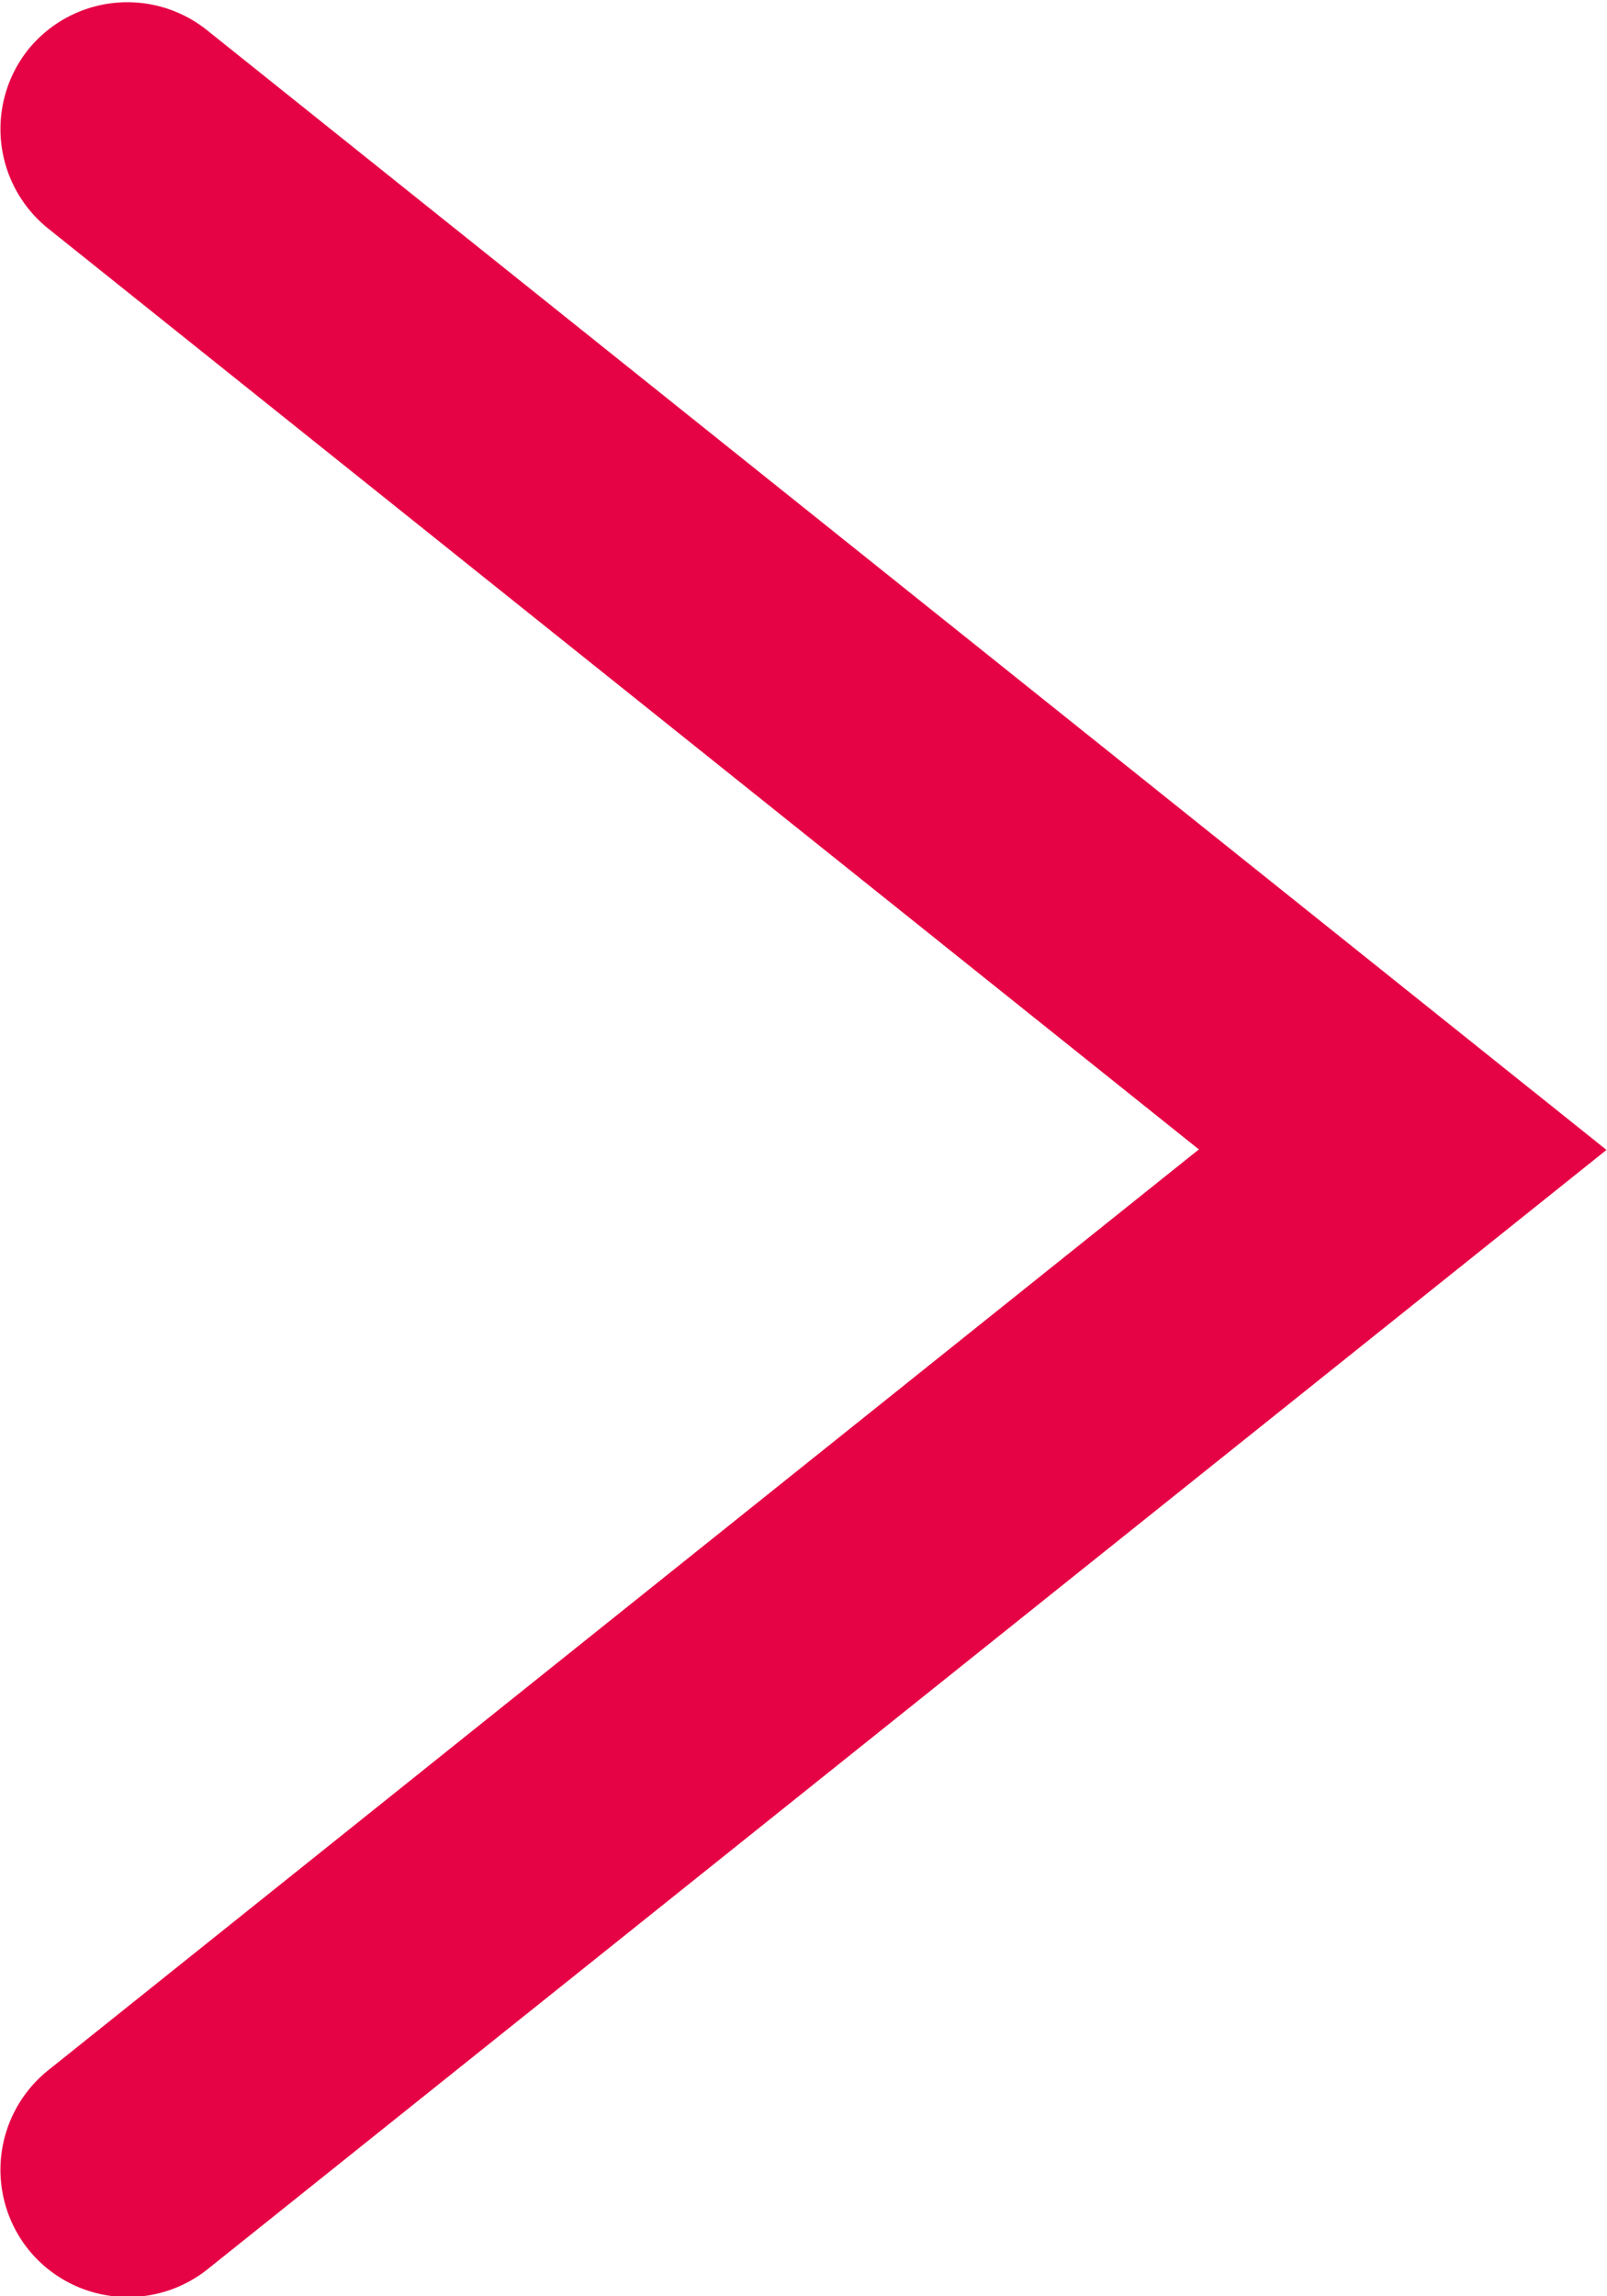 <svg xmlns="http://www.w3.org/2000/svg" width="6.3" height="9" viewBox="0 0 6.3 9">
  <path id="パス_4583" data-name="パス 4583" d="M2331.465-128.4a.5.5,0,0,1-.391-.188.5.5,0,0,1,.078-.7l4.512-3.61-4.512-3.61a.5.5,0,0,1-.078-.7.5.5,0,0,1,.7-.078l5.488,4.39-5.488,4.39A.5.5,0,0,1,2331.465-128.4Z" transform="translate(-2330.964 137.403)" fill="#e60345"/>
</svg>
